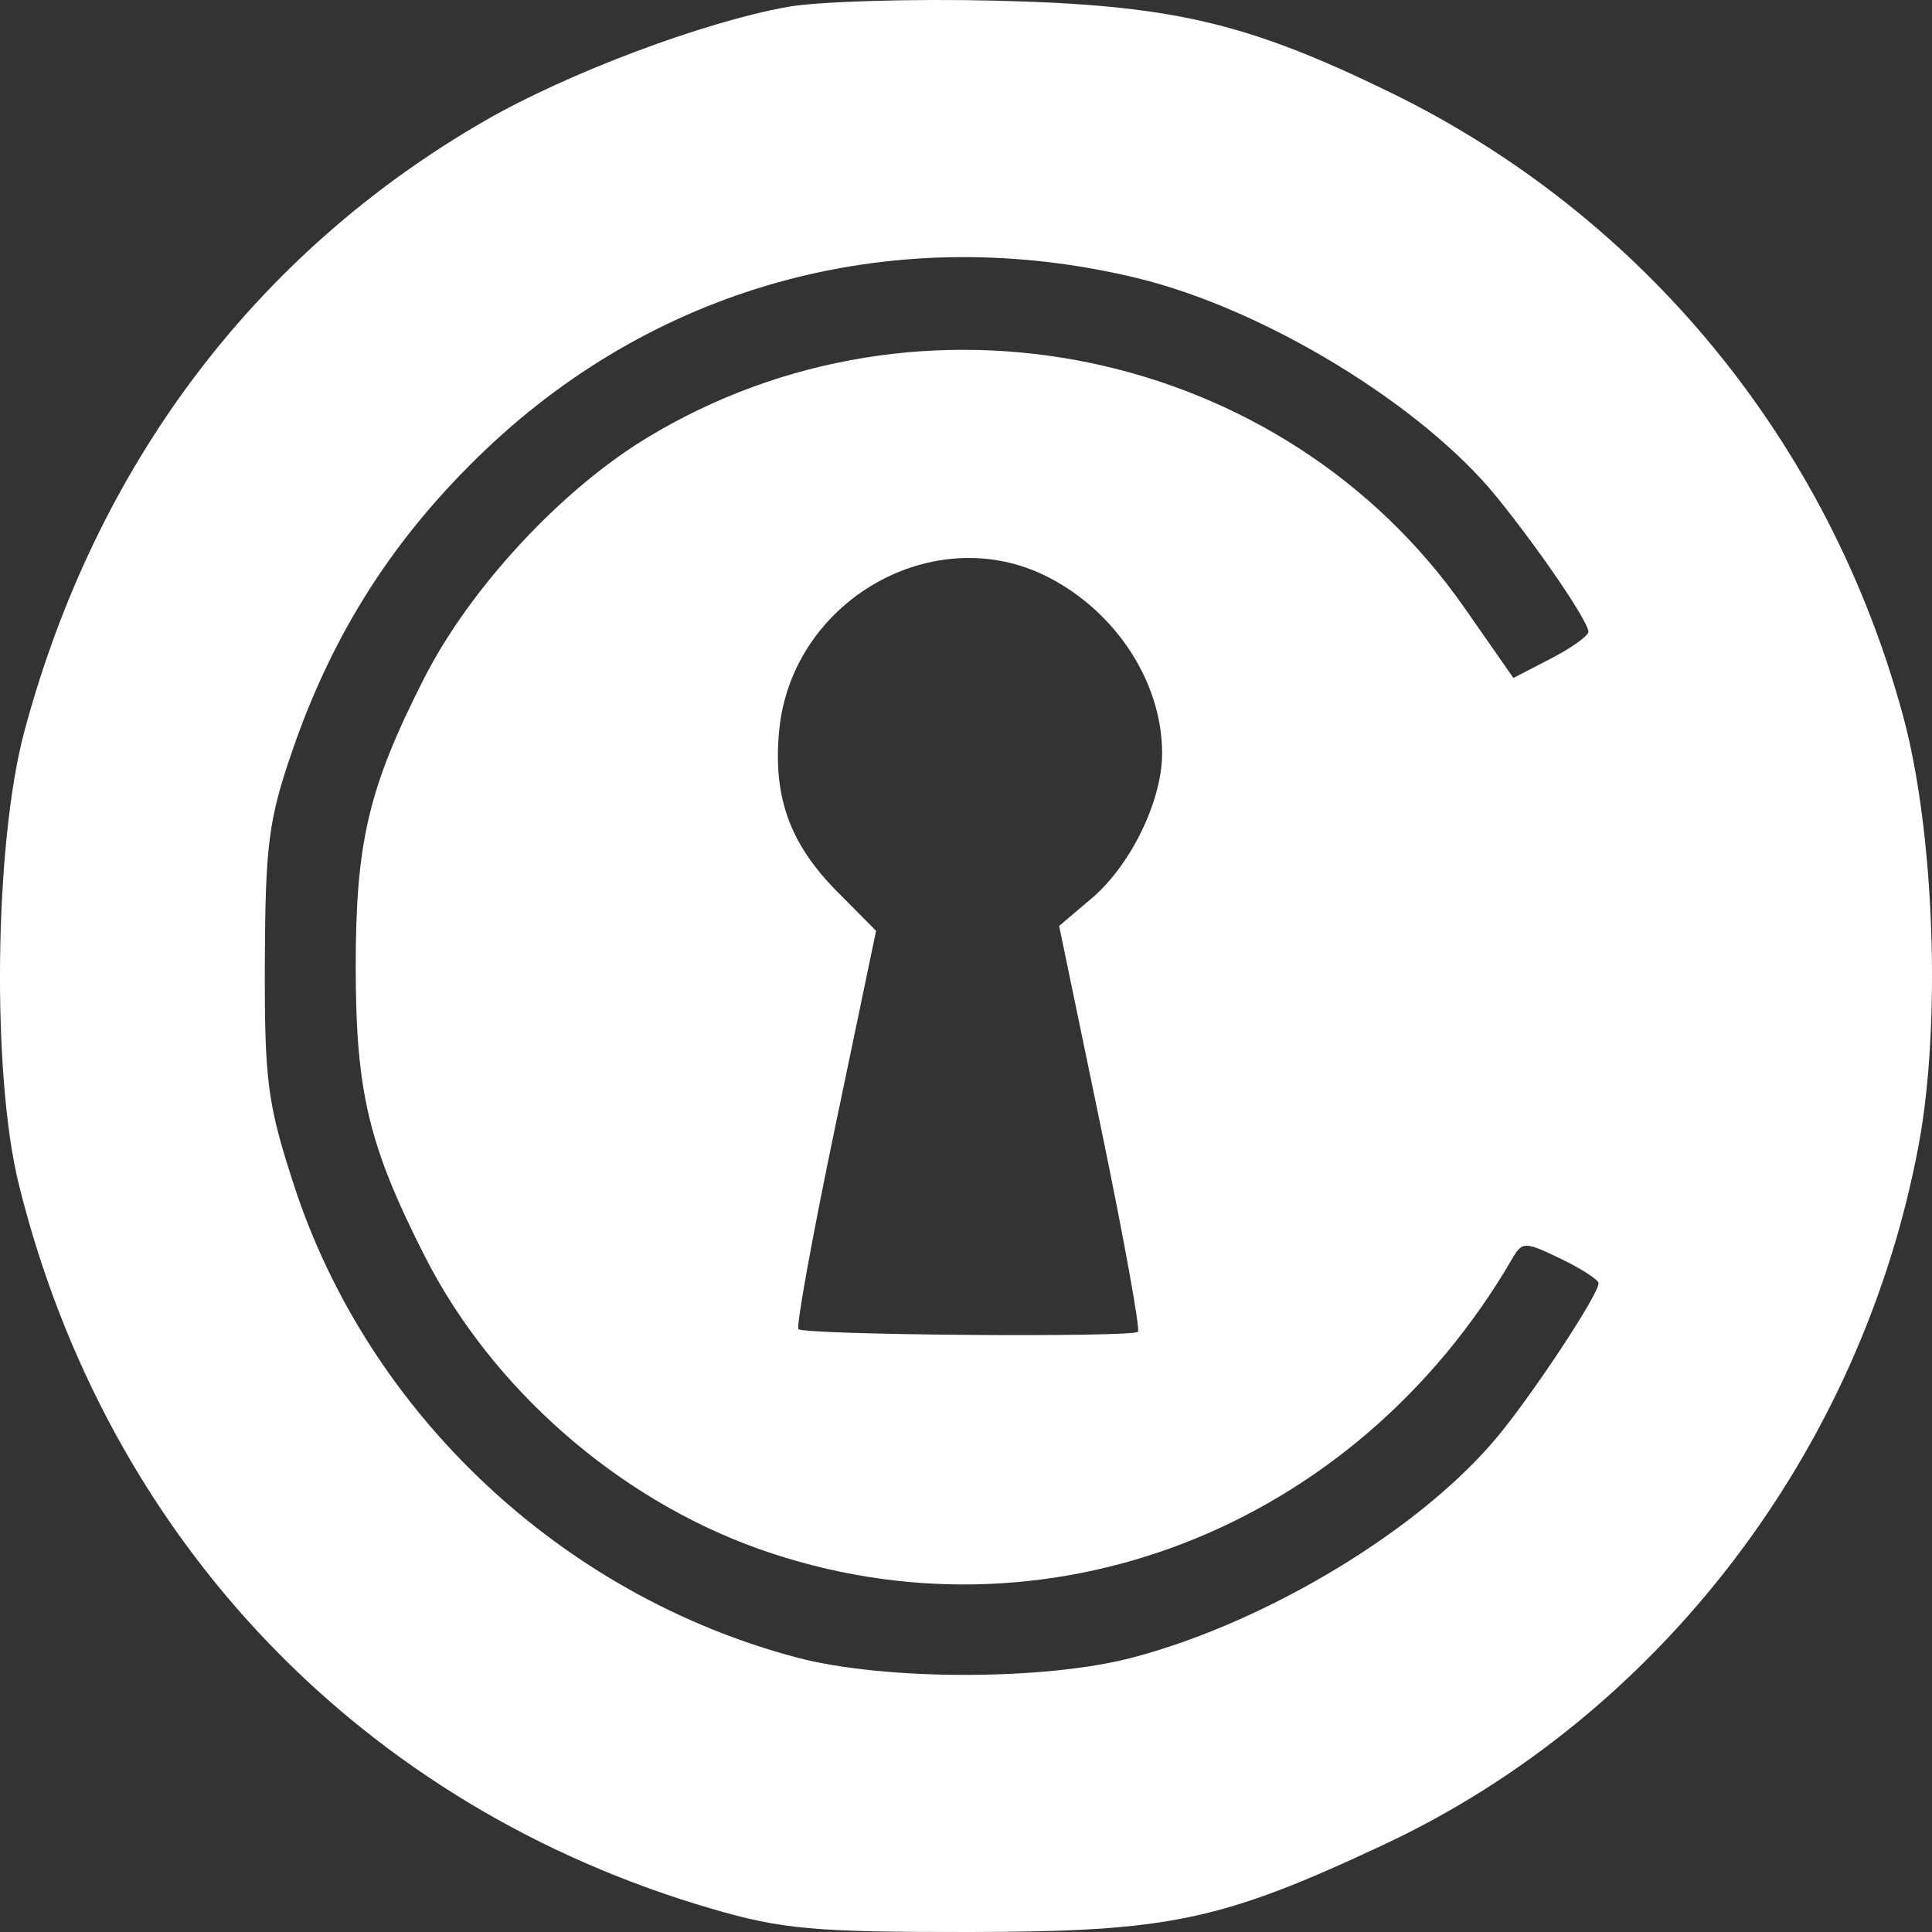 <svg width="24" height="24" viewBox="0 0 24 24" fill="none" xmlns="http://www.w3.org/2000/svg">
<rect x="0" y="0" width="24" height="24" fill="#333333" stroke="none"/>
<g clip-path="url(#clip0_1055_23457)">
<path fill-rule="evenodd" clip-rule="evenodd" d="M9.788 0.085C8.739 0.273 7.057 0.905 6.025 1.499C3.175 3.142 1.19 5.774 0.302 9.088C-0.071 10.481 -0.105 13.347 0.235 14.718C1.33 19.131 4.502 22.446 8.843 23.712C9.713 23.966 10.116 24.002 12.044 24C14.526 23.997 15.174 23.86 17.192 22.914C20.611 21.311 23.123 18.025 23.834 14.226C24.116 12.717 24.03 10.337 23.643 8.902C22.722 5.492 20.413 2.682 17.275 1.15C15.482 0.276 14.557 0.061 12.359 0.008C11.319 -0.017 10.162 0.018 9.788 0.085ZM14.124 3.454C15.707 3.837 17.669 5.032 18.598 6.18C19.131 6.839 19.731 7.721 19.732 7.848C19.732 7.898 19.523 8.048 19.266 8.181L18.8 8.422L18.192 7.55C15.935 4.314 11.436 3.378 8.038 5.438C6.968 6.086 5.837 7.307 5.268 8.427C4.579 9.782 4.419 10.457 4.419 12.008C4.419 13.563 4.579 14.232 5.278 15.608C6.114 17.253 7.681 18.623 9.434 19.244C12.97 20.495 16.829 19.004 18.789 15.63C18.91 15.422 18.942 15.422 19.387 15.636C19.646 15.761 19.858 15.898 19.858 15.941C19.858 16.077 19.089 17.249 18.628 17.816C17.684 18.975 15.755 20.149 14.061 20.593C12.974 20.878 10.983 20.877 9.901 20.591C6.979 19.819 4.575 17.561 3.65 14.718C3.321 13.705 3.285 13.432 3.29 11.944C3.296 10.492 3.337 10.177 3.634 9.318C4.142 7.845 4.91 6.652 6.039 5.58C8.215 3.514 11.164 2.739 14.124 3.454ZM13.026 7.172C13.877 7.611 14.442 8.492 14.436 9.37C14.432 9.954 14.044 10.75 13.564 11.157L13.157 11.502L13.674 13.995C13.958 15.366 14.166 16.513 14.136 16.544C14.063 16.617 9.993 16.585 9.919 16.511C9.888 16.479 10.092 15.353 10.373 14.008L10.883 11.563L10.397 11.073C9.809 10.479 9.601 9.898 9.679 9.076C9.834 7.455 11.613 6.443 13.026 7.172Z" fill="white"/>
</g>
<defs>
<clipPath id="clip0_1055_23457">
<rect width="24" height="24" fill="white"/>
</clipPath>
</defs>
</svg>
